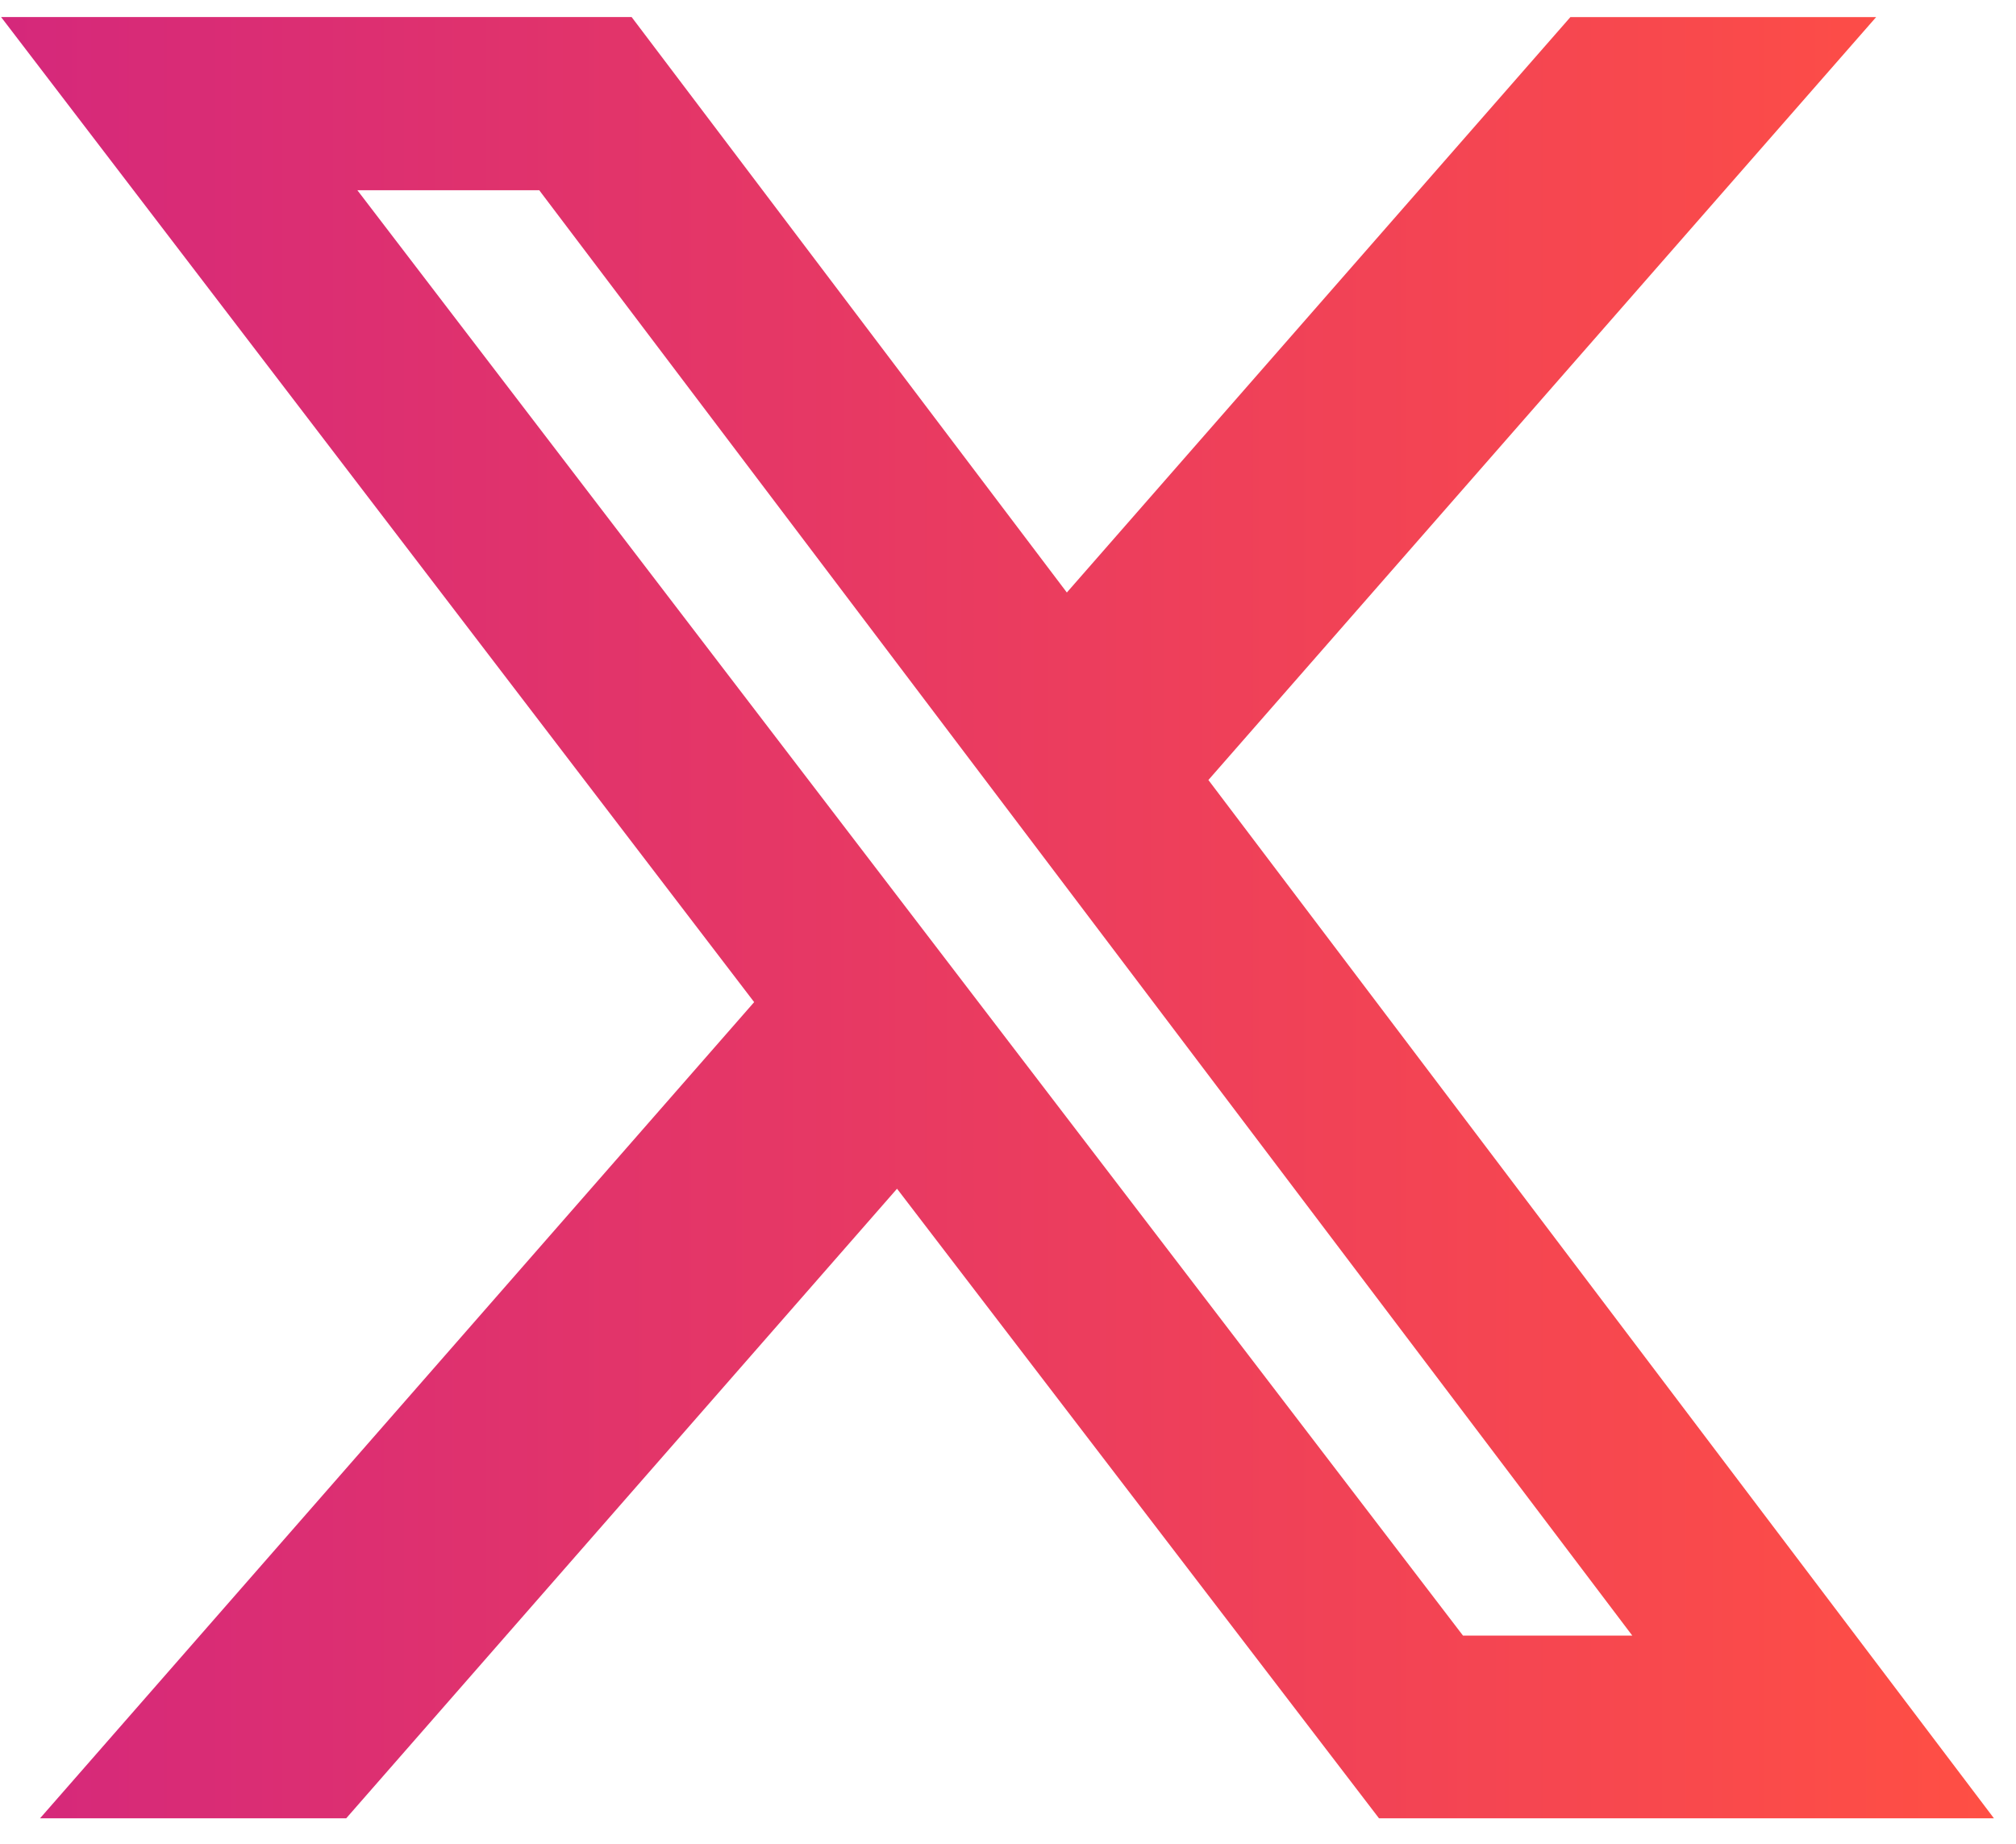 <svg fill="none" height="43" viewBox="0 0 47 43" width="47" xmlns="http://www.w3.org/2000/svg" xmlns:xlink="http://www.w3.org/1999/xlink"><linearGradient id="a" gradientUnits="userSpaceOnUse" x1="46.486" x2=".023" y1=".398" y2=".398"><stop offset="0" stop-color="#ff4f44"/><stop offset="1" stop-color="#d5287b"/></linearGradient><path d="m36.612.398h7.128l-15.568 17.789 18.314 24.21h-14.336l-11.237-14.68-12.842 14.68h-7.138l16.649-19.031-17.557-22.969h14.7l10.147 13.418zm-2.504 37.739h3.947l-25.483-33.701h-4.24z" fill="url(#a)"/></svg>